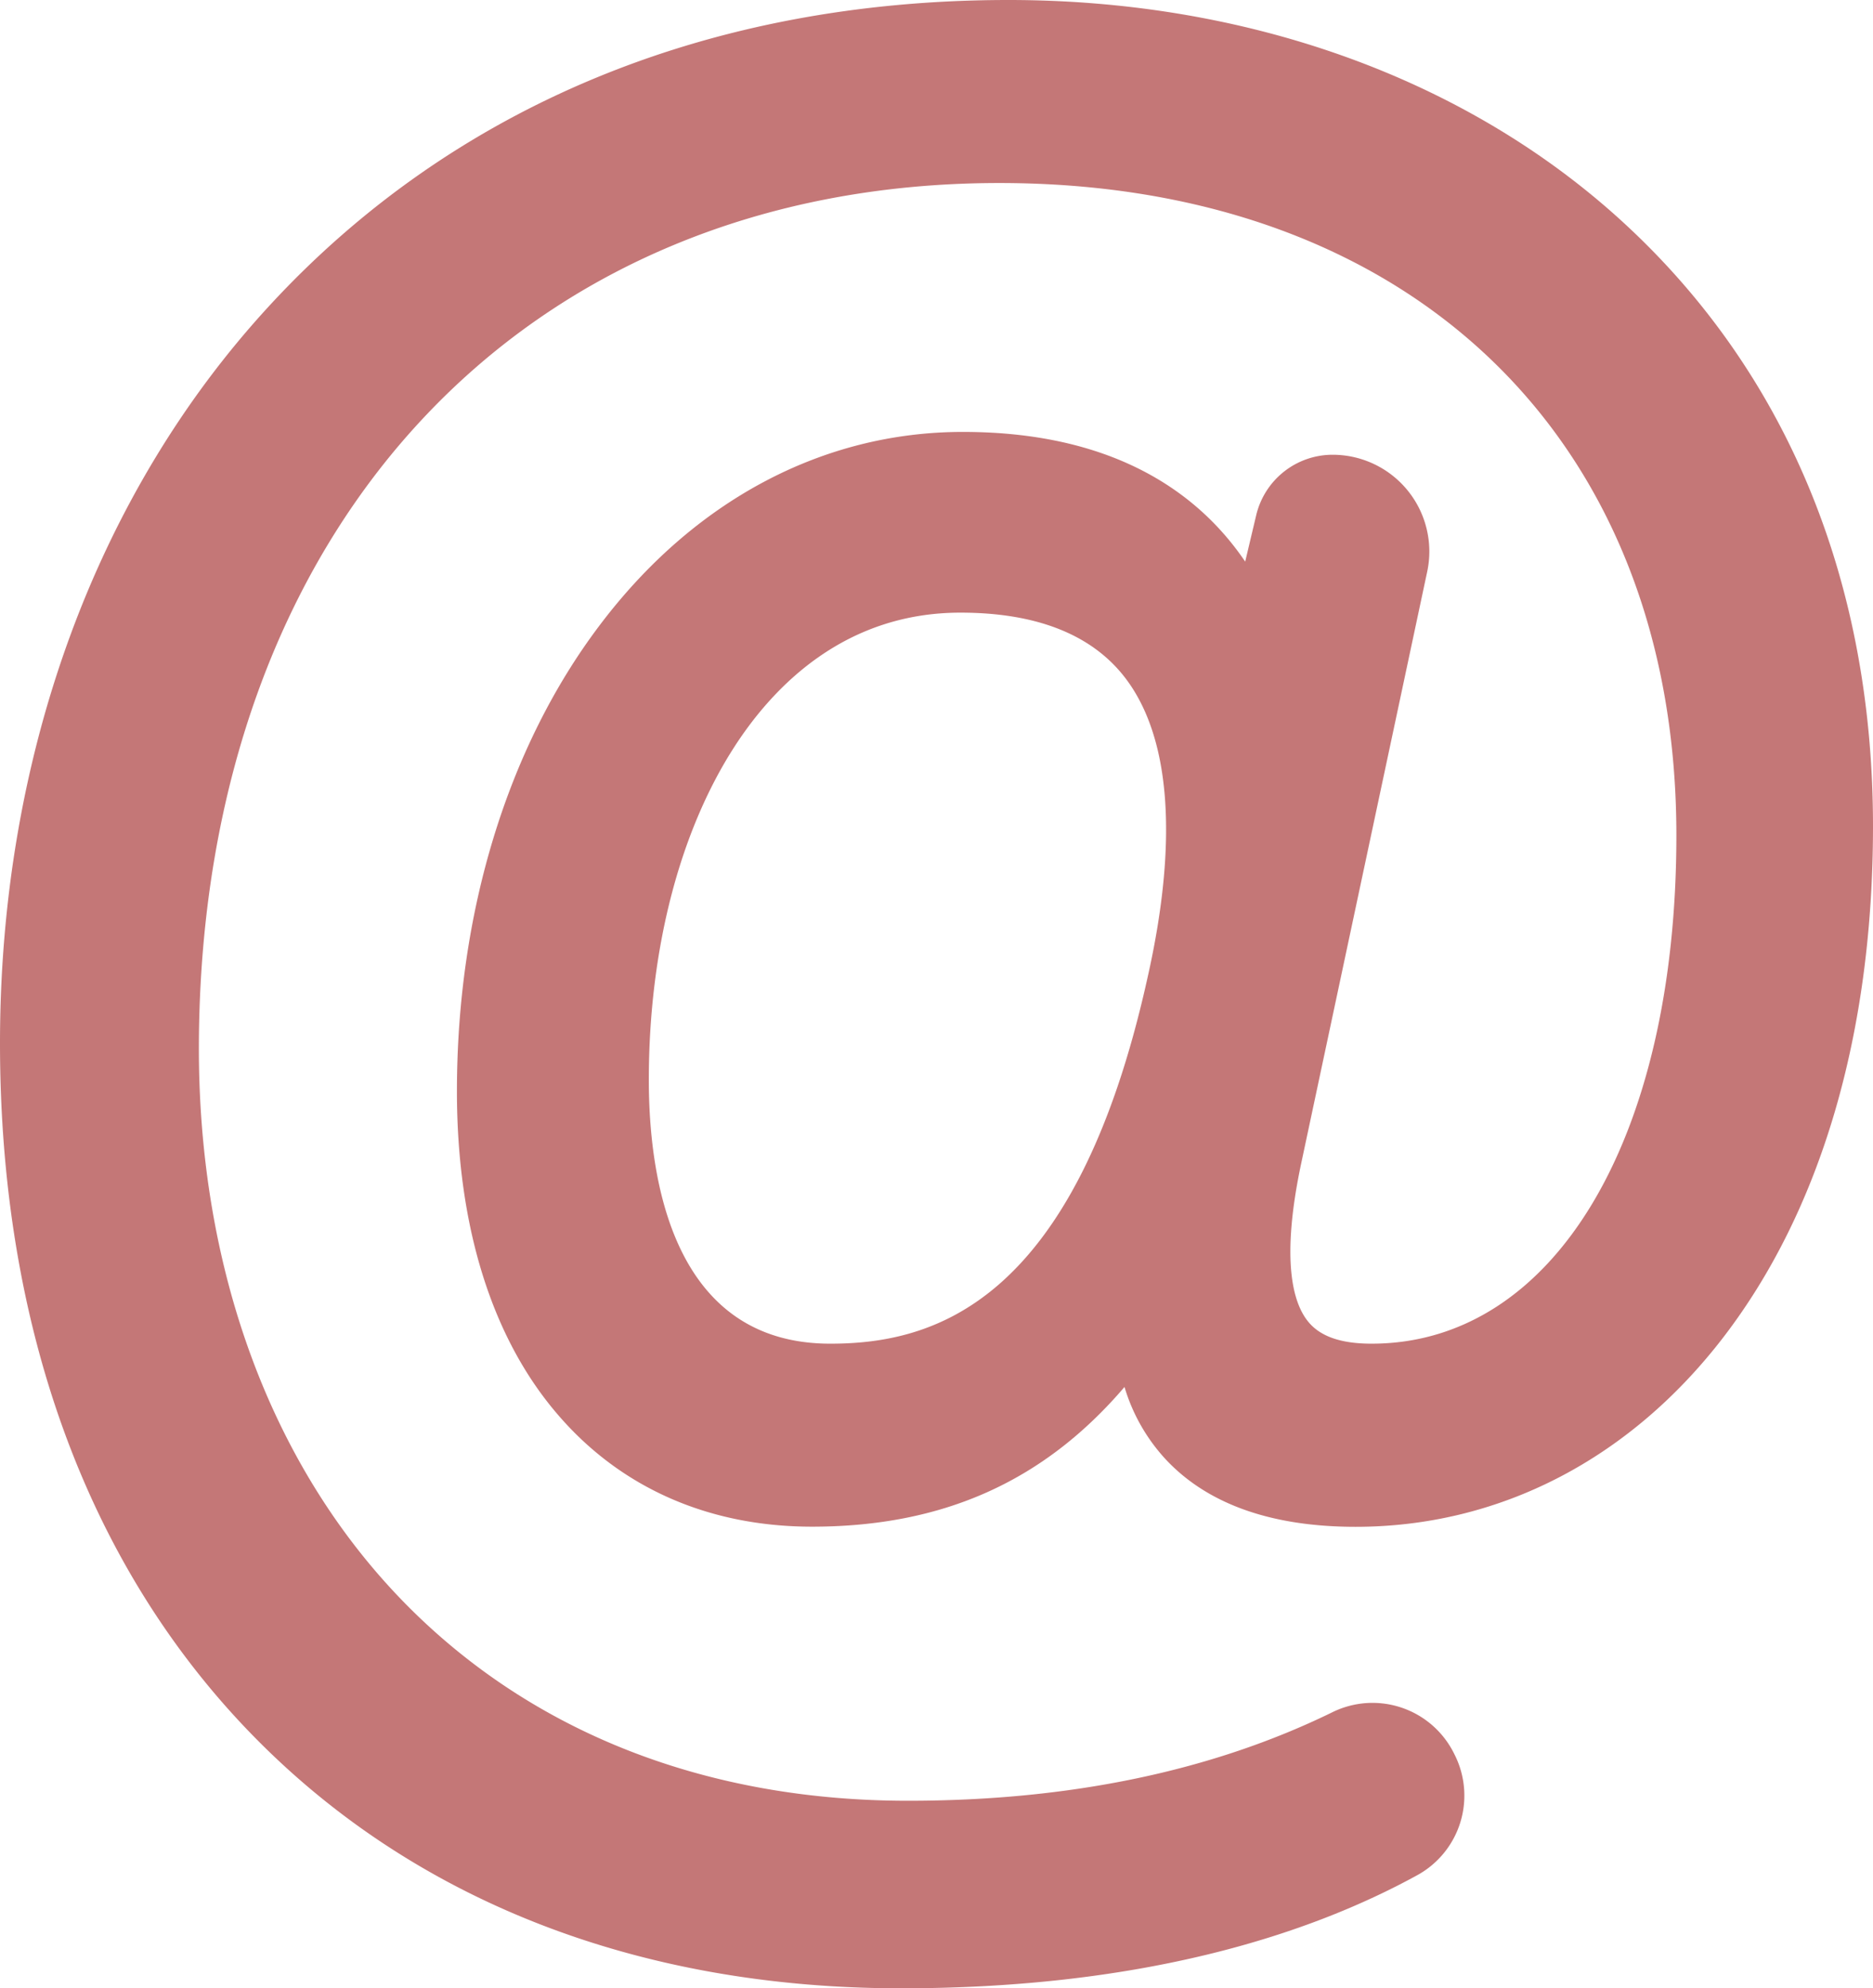 <?xml version="1.0" encoding="UTF-8" standalone="no"?><svg xmlns="http://www.w3.org/2000/svg" xmlns:xlink="http://www.w3.org/1999/xlink" data-name="Layer 1" fill="#000000" height="562.6" preserveAspectRatio="xMidYMid meet" version="1" viewBox="0.0 0.0 530.3 562.6" width="530.3" zoomAndPan="magnify"><g id="change1_1"><path d="M458.11,61.59C414,21.87,352.74,0,285.52,0,200.7,0,128.29,30,76.13,86.66,27,140,0,214.09,0,295.22c0,79.91,24.57,147.45,71.06,195.33,45.78,47.16,109.43,72.08,184.07,72.08,69,0,115.77-15.36,146.12-32a25.69,25.69,0,0,0,10.7-33.9l-.29-.58a25.75,25.75,0,0,0-34.53-11.59c-34,16.6-74.23,25-120.06,25-56.8,0-105.77-19.05-141.63-55.09C77,415.82,56,359.29,56.31,295.26,57,149.63,148,51.79,282.93,51.79c116.45,0,191.7,72.45,191.7,184.59,0,86-34.68,143.84-86.3,143.84-8.7,0-14.6-2.06-18-6.3-4.14-5.11-7.82-17.06-1.88-44.92l35.63-167.23a27.38,27.38,0,0,0-26.78-33.09h0a22.24,22.24,0,0,0-21.63,17.1l-3.12,13.14c-12.51-18.47-36-36.7-79.93-36.7-39.77,0-76.35,19.5-103,54.93-26,34.49-40.25,81.24-40.25,131.65,0,38.4,10,70.14,28.82,91.79C176,421.15,200.86,432,229.91,432c36.87,0,65.51-12.67,88.47-39.53a51.89,51.89,0,0,0,11.75,20.57c11.81,12.58,29.87,19,53.68,19,40.69,0,77.74-19.14,104.33-53.9,27.58-36.05,42.16-86,42.16-144.32C530.3,163.69,505.34,104.15,458.11,61.59ZM271.94,173.36c21.16,0,36.68,6,46.12,17.8,13.35,16.7,15.7,46.33,6.79,85.71-20.58,92.64-61.09,103.35-89.77,103.35-44.7,0-51.38-46.77-51.38-74.65,0-36.59,8.62-70.08,24.26-94.3C219.13,194,239.3,173.36,271.94,173.36Z" fill="#c47777"/></g></svg>
